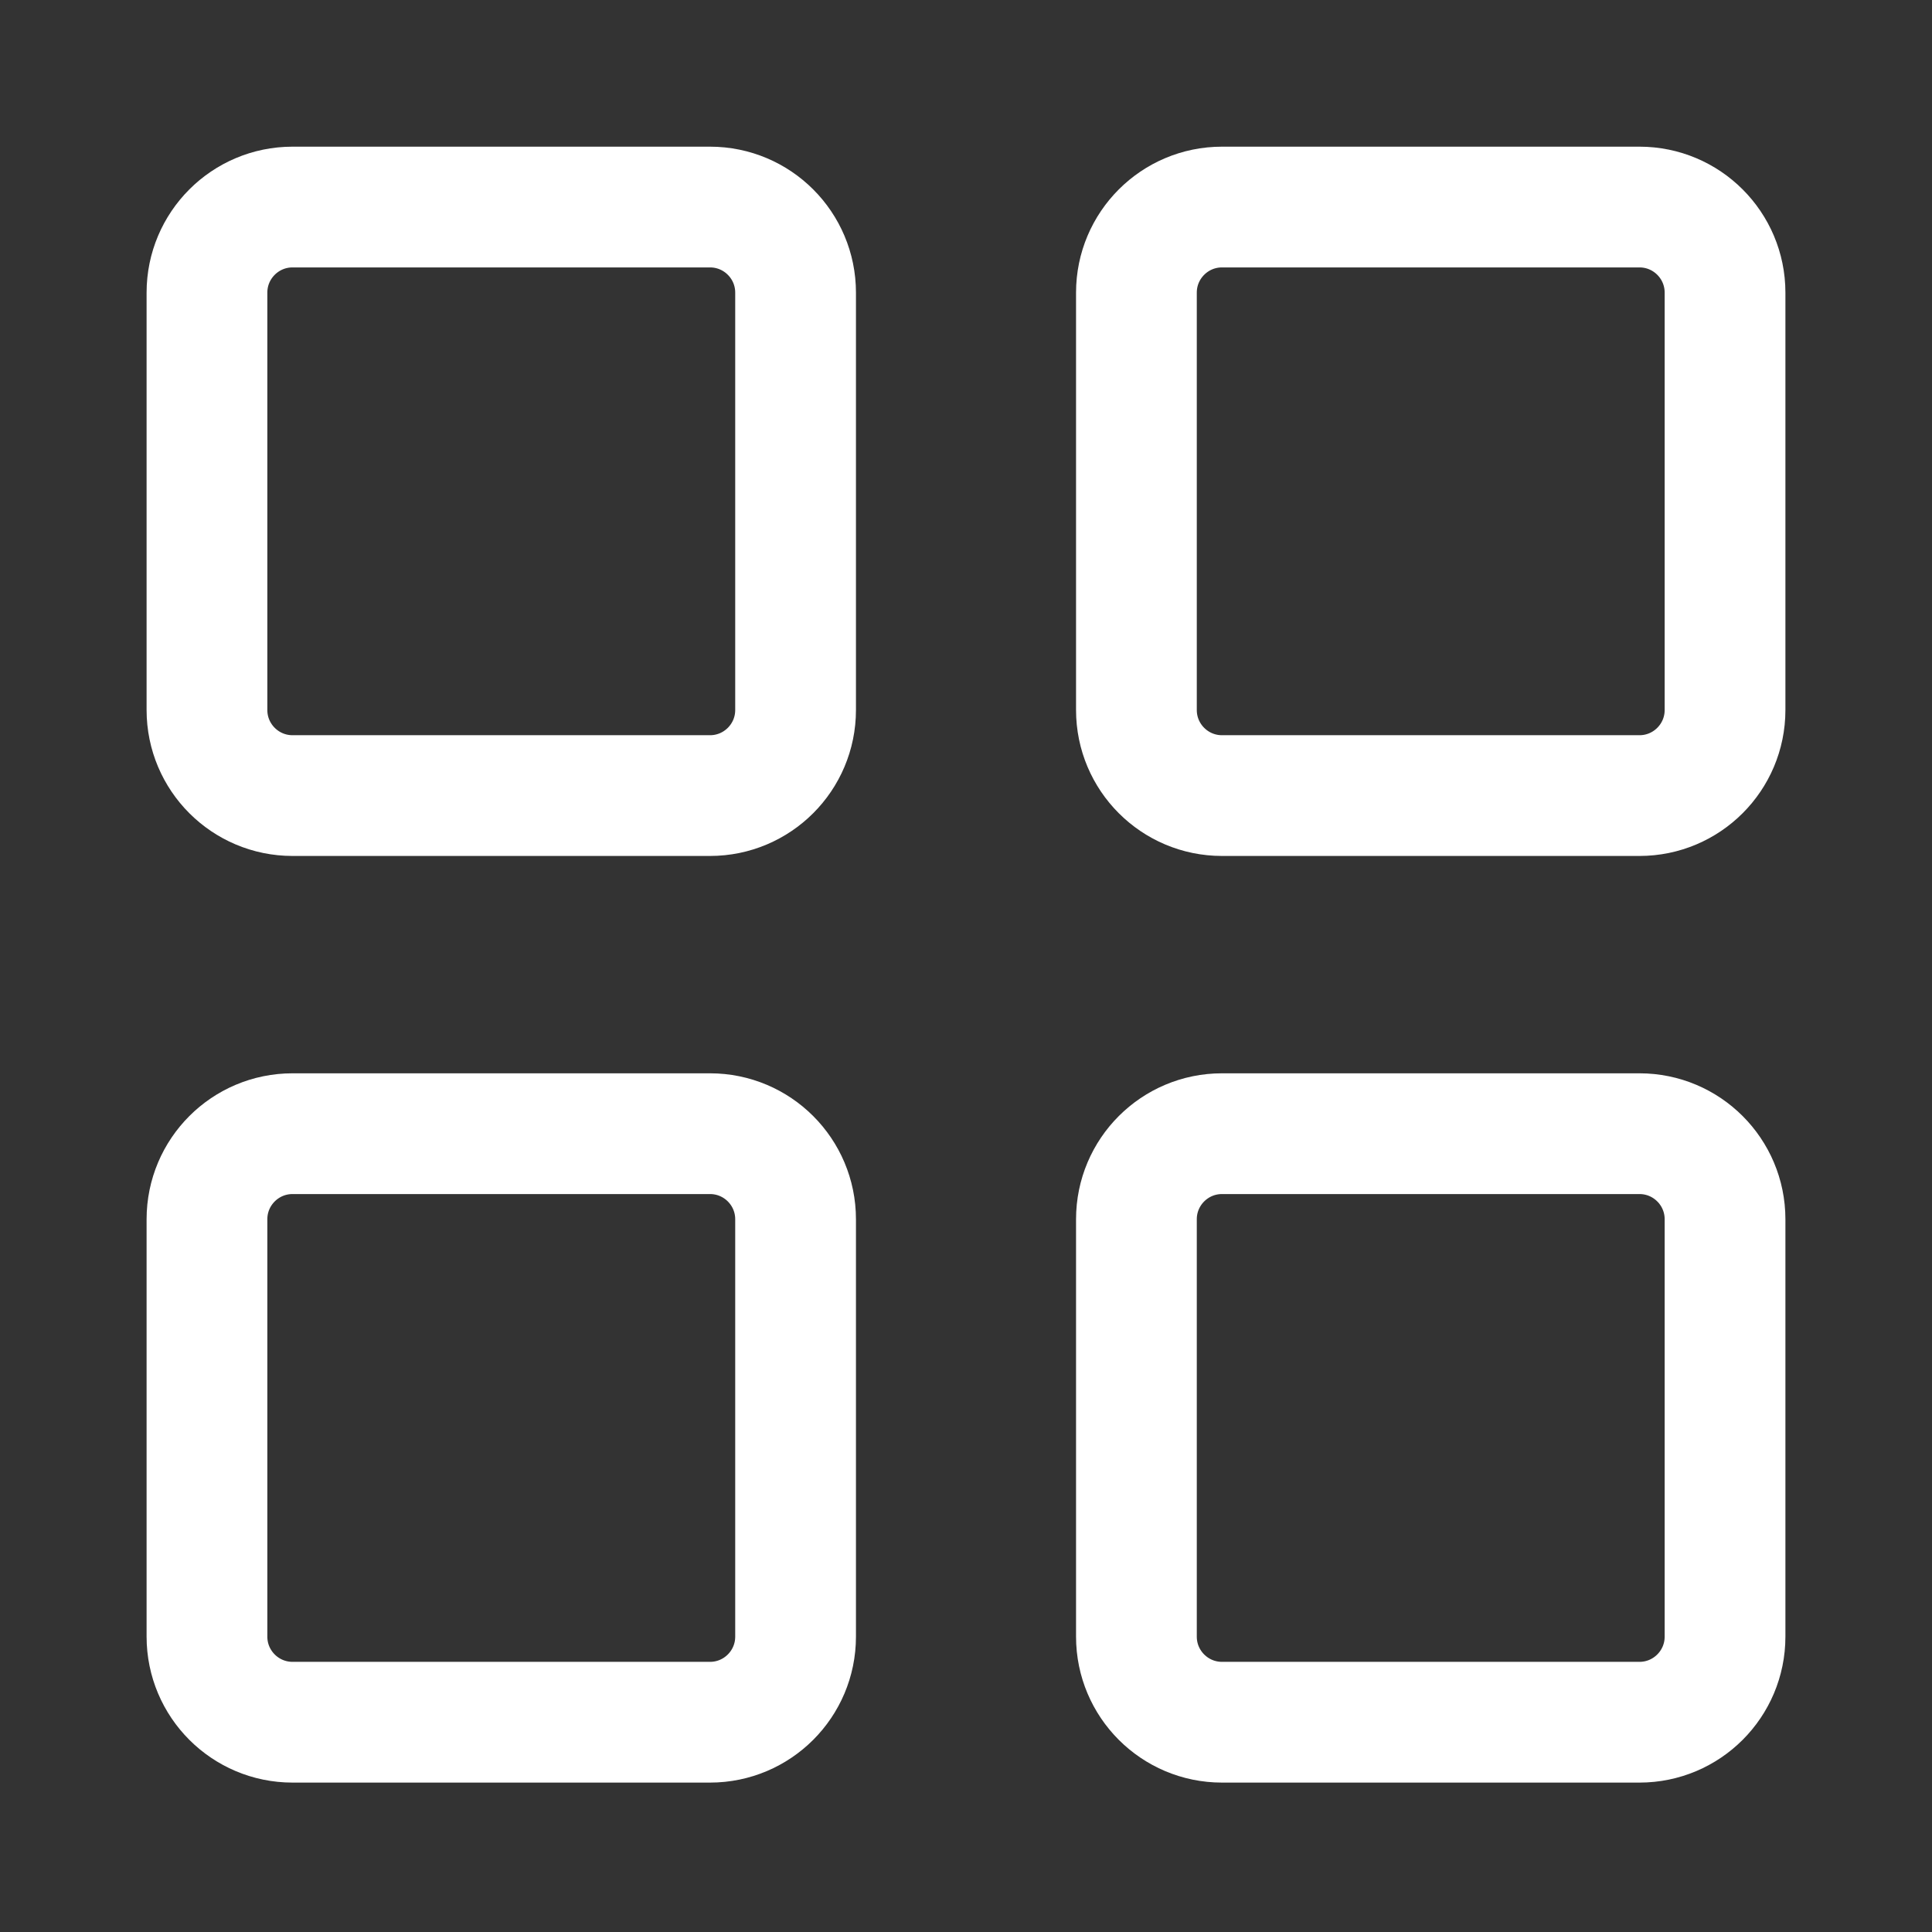 <svg width="24" height="24" viewBox="0 0 24 24" fill="none" xmlns="http://www.w3.org/2000/svg">
<rect x="0" y="0" width="24" height="24" fill="#333333" stroke="none"/>
<path d="M8.82 2.572H3.634C3.047 2.572 2.571 3.048 2.571 3.635V8.82C2.571 9.407 3.047 9.883 3.634 9.883H8.82C9.407 9.883 9.883 9.407 9.883 8.82V3.635C9.883 3.048 9.407 2.572 8.82 2.572Z" stroke="white" stroke-width="1.5" stroke-linecap="round" stroke-linejoin="round"/>
<path d="M20.366 2.572H15.18C14.593 2.572 14.117 3.048 14.117 3.635V8.82C14.117 9.407 14.593 9.883 15.18 9.883H20.366C20.953 9.883 21.429 9.407 21.429 8.82V3.635C21.429 3.048 20.953 2.572 20.366 2.572Z" stroke="white" stroke-width="1.5" stroke-linecap="round" stroke-linejoin="round"/>
<path d="M8.82 14.083H3.634C3.047 14.083 2.571 14.559 2.571 15.146V20.331C2.571 20.918 3.047 21.394 3.634 21.394H8.82C9.407 21.394 9.883 20.918 9.883 20.331V15.146C9.883 14.559 9.407 14.083 8.82 14.083Z" stroke="white" stroke-width="1.5" stroke-linecap="round" stroke-linejoin="round"/>
<path d="M20.366 14.083H15.18C14.593 14.083 14.117 14.559 14.117 15.146V20.331C14.117 20.918 14.593 21.394 15.18 21.394H20.366C20.953 21.394 21.429 20.918 21.429 20.331V15.146C21.429 14.559 20.953 14.083 20.366 14.083Z" stroke="white" stroke-width="1.5" stroke-linecap="round" stroke-linejoin="round"/>
</svg>
